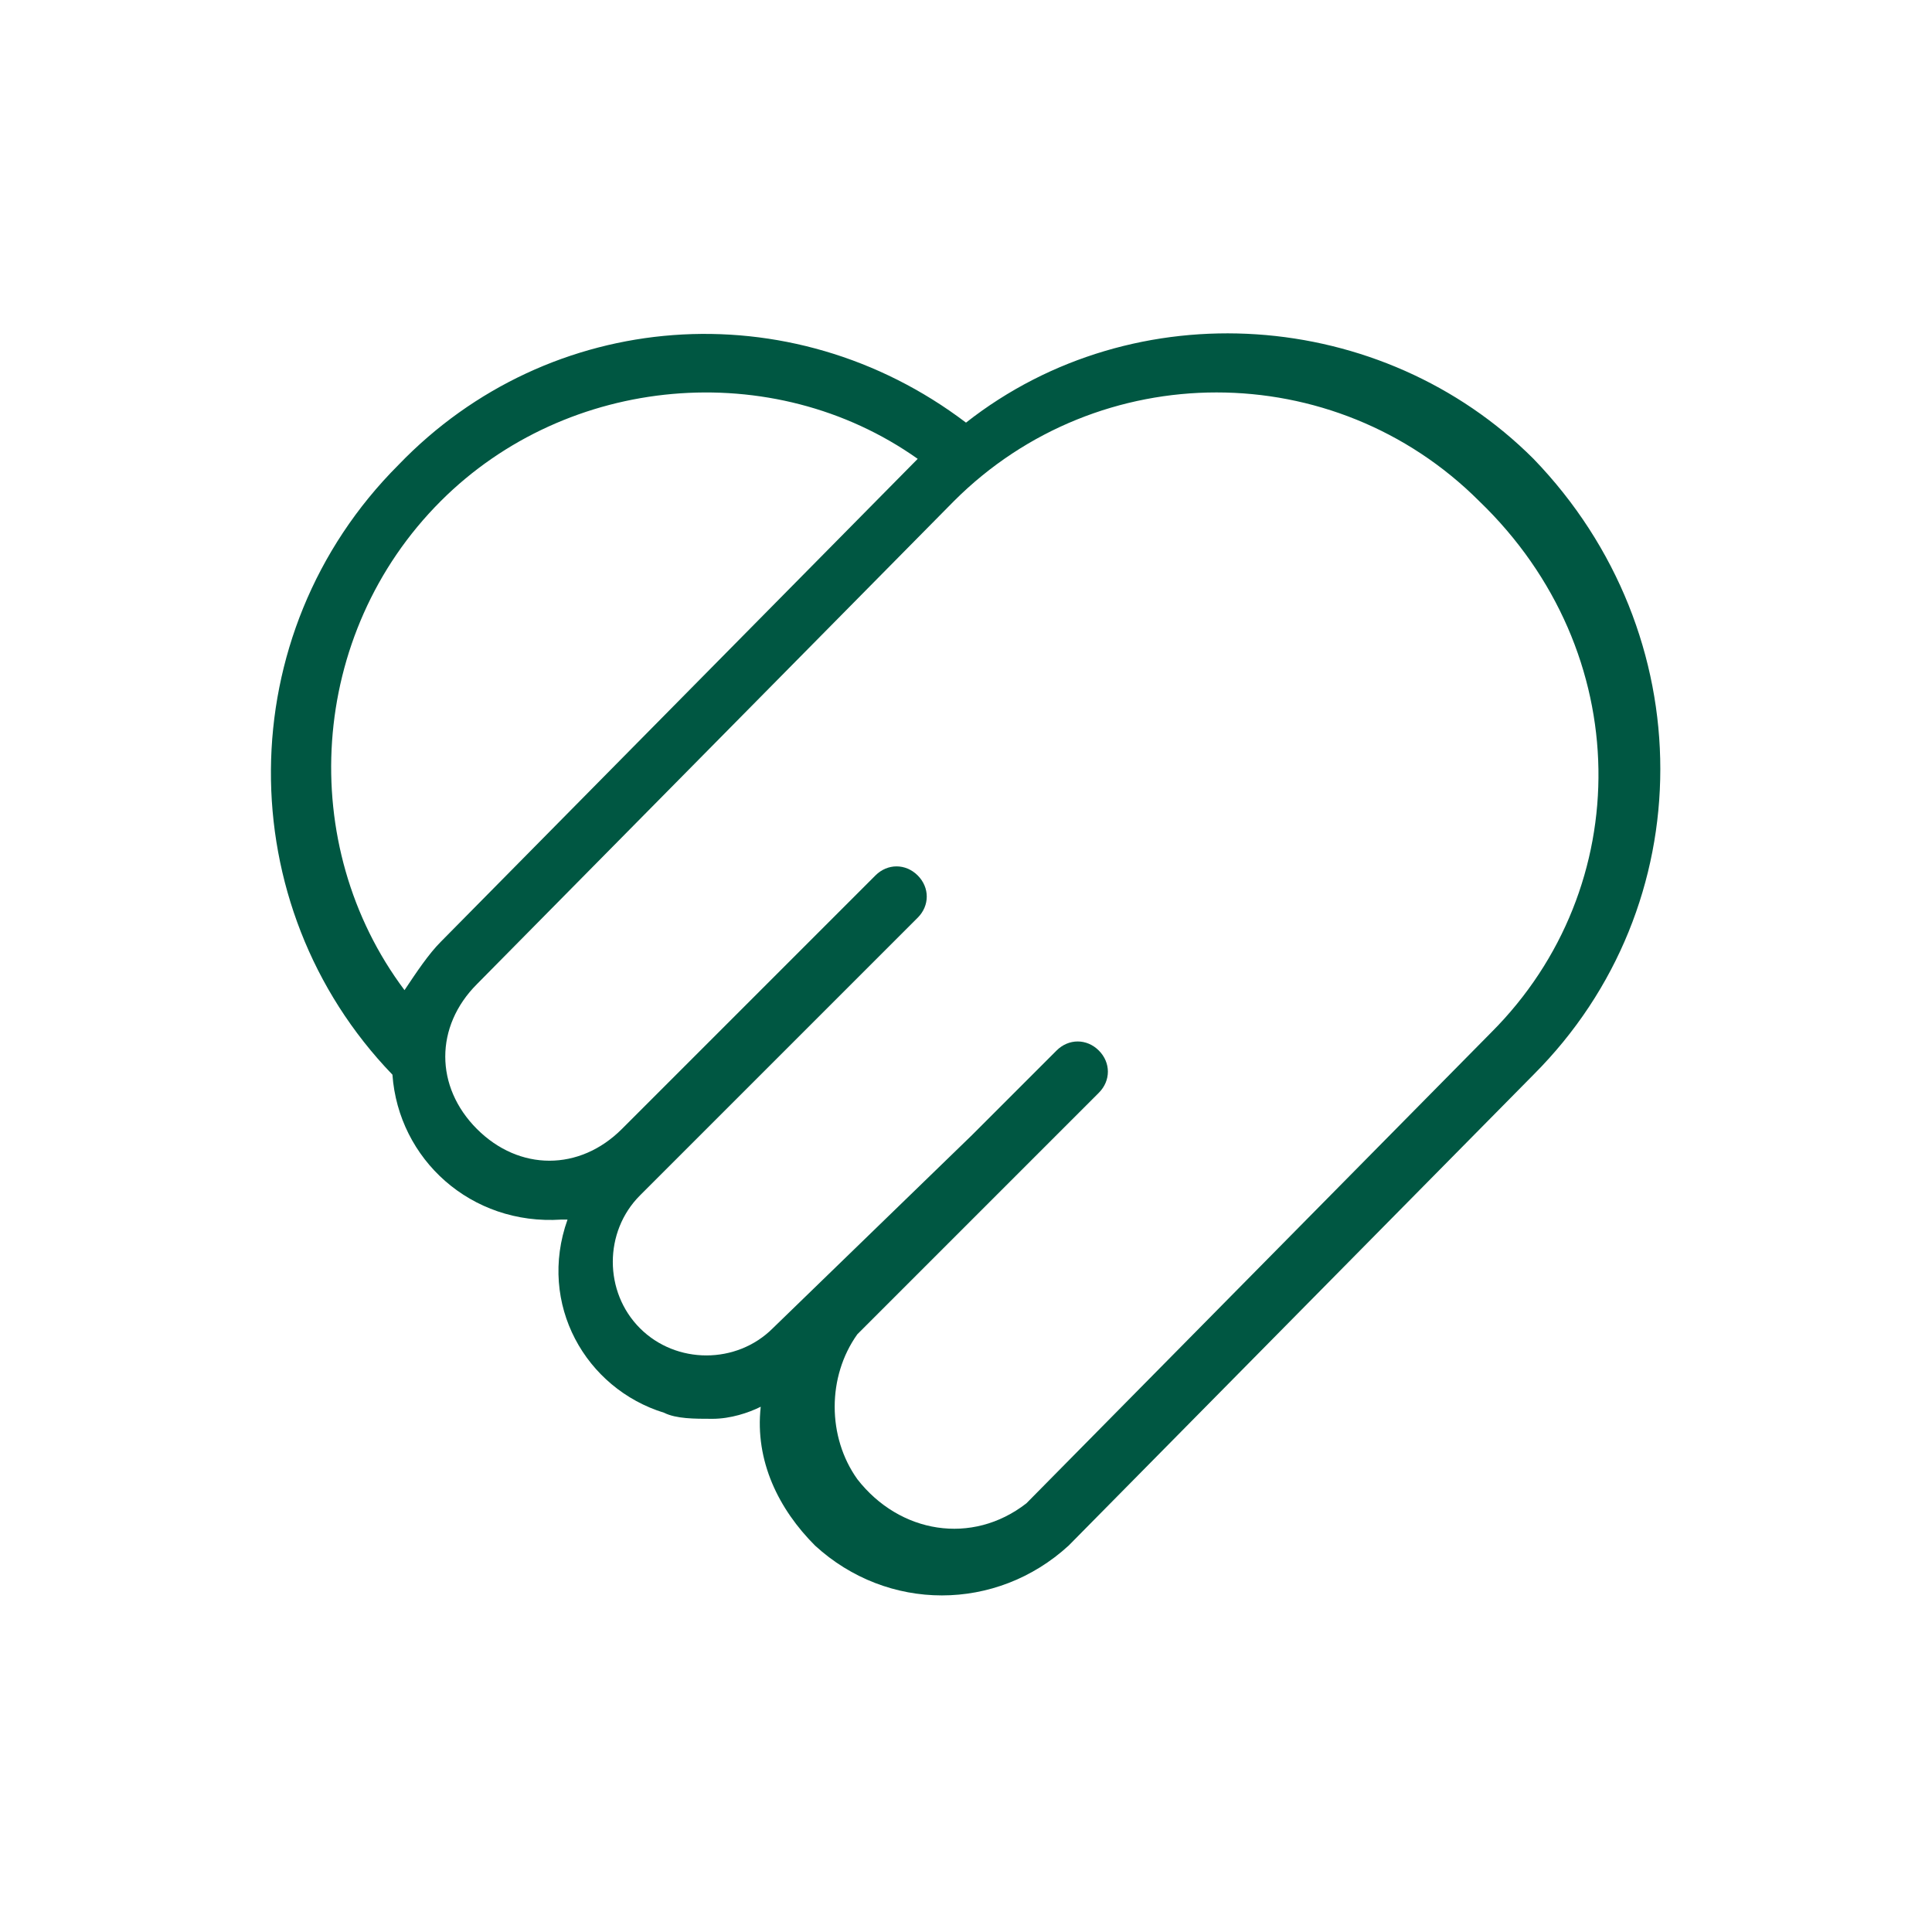<?xml version="1.0" encoding="utf-8"?>
<!-- Generator: Adobe Illustrator 25.3.1, SVG Export Plug-In . SVG Version: 6.00 Build 0)  -->
<svg version="1.1" id="Layer_1" xmlns="http://www.w3.org/2000/svg" xmlns:xlink="http://www.w3.org/1999/xlink" x="0px" y="0px"
	 viewBox="0 0 32 32" style="enable-background:new 0 0 32 32;" xml:space="preserve">
<style type="text/css">
	.st0{fill:#005742;}
</style>
<path class="st0" d="M25.4,7.6C22.9,5.1,18.8,4.8,16,7c-2.9-2.2-6.9-1.9-9.4,0.7C3.8,10.5,3.8,15,6.5,17.8c0.1,1.4,1.3,2.5,2.8,2.4
	c0,0,0,0,0.1,0C8.9,21.6,9.7,23,11,23.4c0.2,0.1,0.5,0.1,0.8,0.1c0.3,0,0.6-0.1,0.8-0.2c-0.1,0.9,0.3,1.7,0.9,2.3
	c1.2,1.1,3,1.1,4.2,0l7.7-7.8C28.2,15,28.2,10.5,25.4,7.6z M7.3,8.3c2.1-2.1,5.5-2.4,7.9-0.7l-7.9,8c-0.2,0.2-0.4,0.5-0.6,0.8
	C4.9,14,5.1,10.5,7.3,8.3z M24.7,17.1L17,24.9c-0.9,0.7-2.1,0.5-2.8-0.4c-0.5-0.7-0.5-1.7,0-2.4l4-4c0.2-0.2,0.2-0.5,0-0.7
	c-0.2-0.2-0.5-0.2-0.7,0c0,0,0,0,0,0l-1.4,1.4L12.8,22c-0.6,0.6-1.6,0.6-2.2,0c-0.6-0.6-0.6-1.6,0-2.2l3.3-3.3l1.3-1.3
	c0.2-0.2,0.2-0.5,0-0.7c0,0,0,0,0,0c-0.2-0.2-0.5-0.2-0.7,0c0,0,0,0,0,0l-4.2,4.2c-0.7,0.7-1.7,0.7-2.4,0c-0.7-0.7-0.7-1.7,0-2.4
	l7.9-8c2.4-2.4,6.3-2.4,8.7,0c0,0,0,0,0,0C27.1,10.8,27.1,14.7,24.7,17.1z"/>
</svg>
